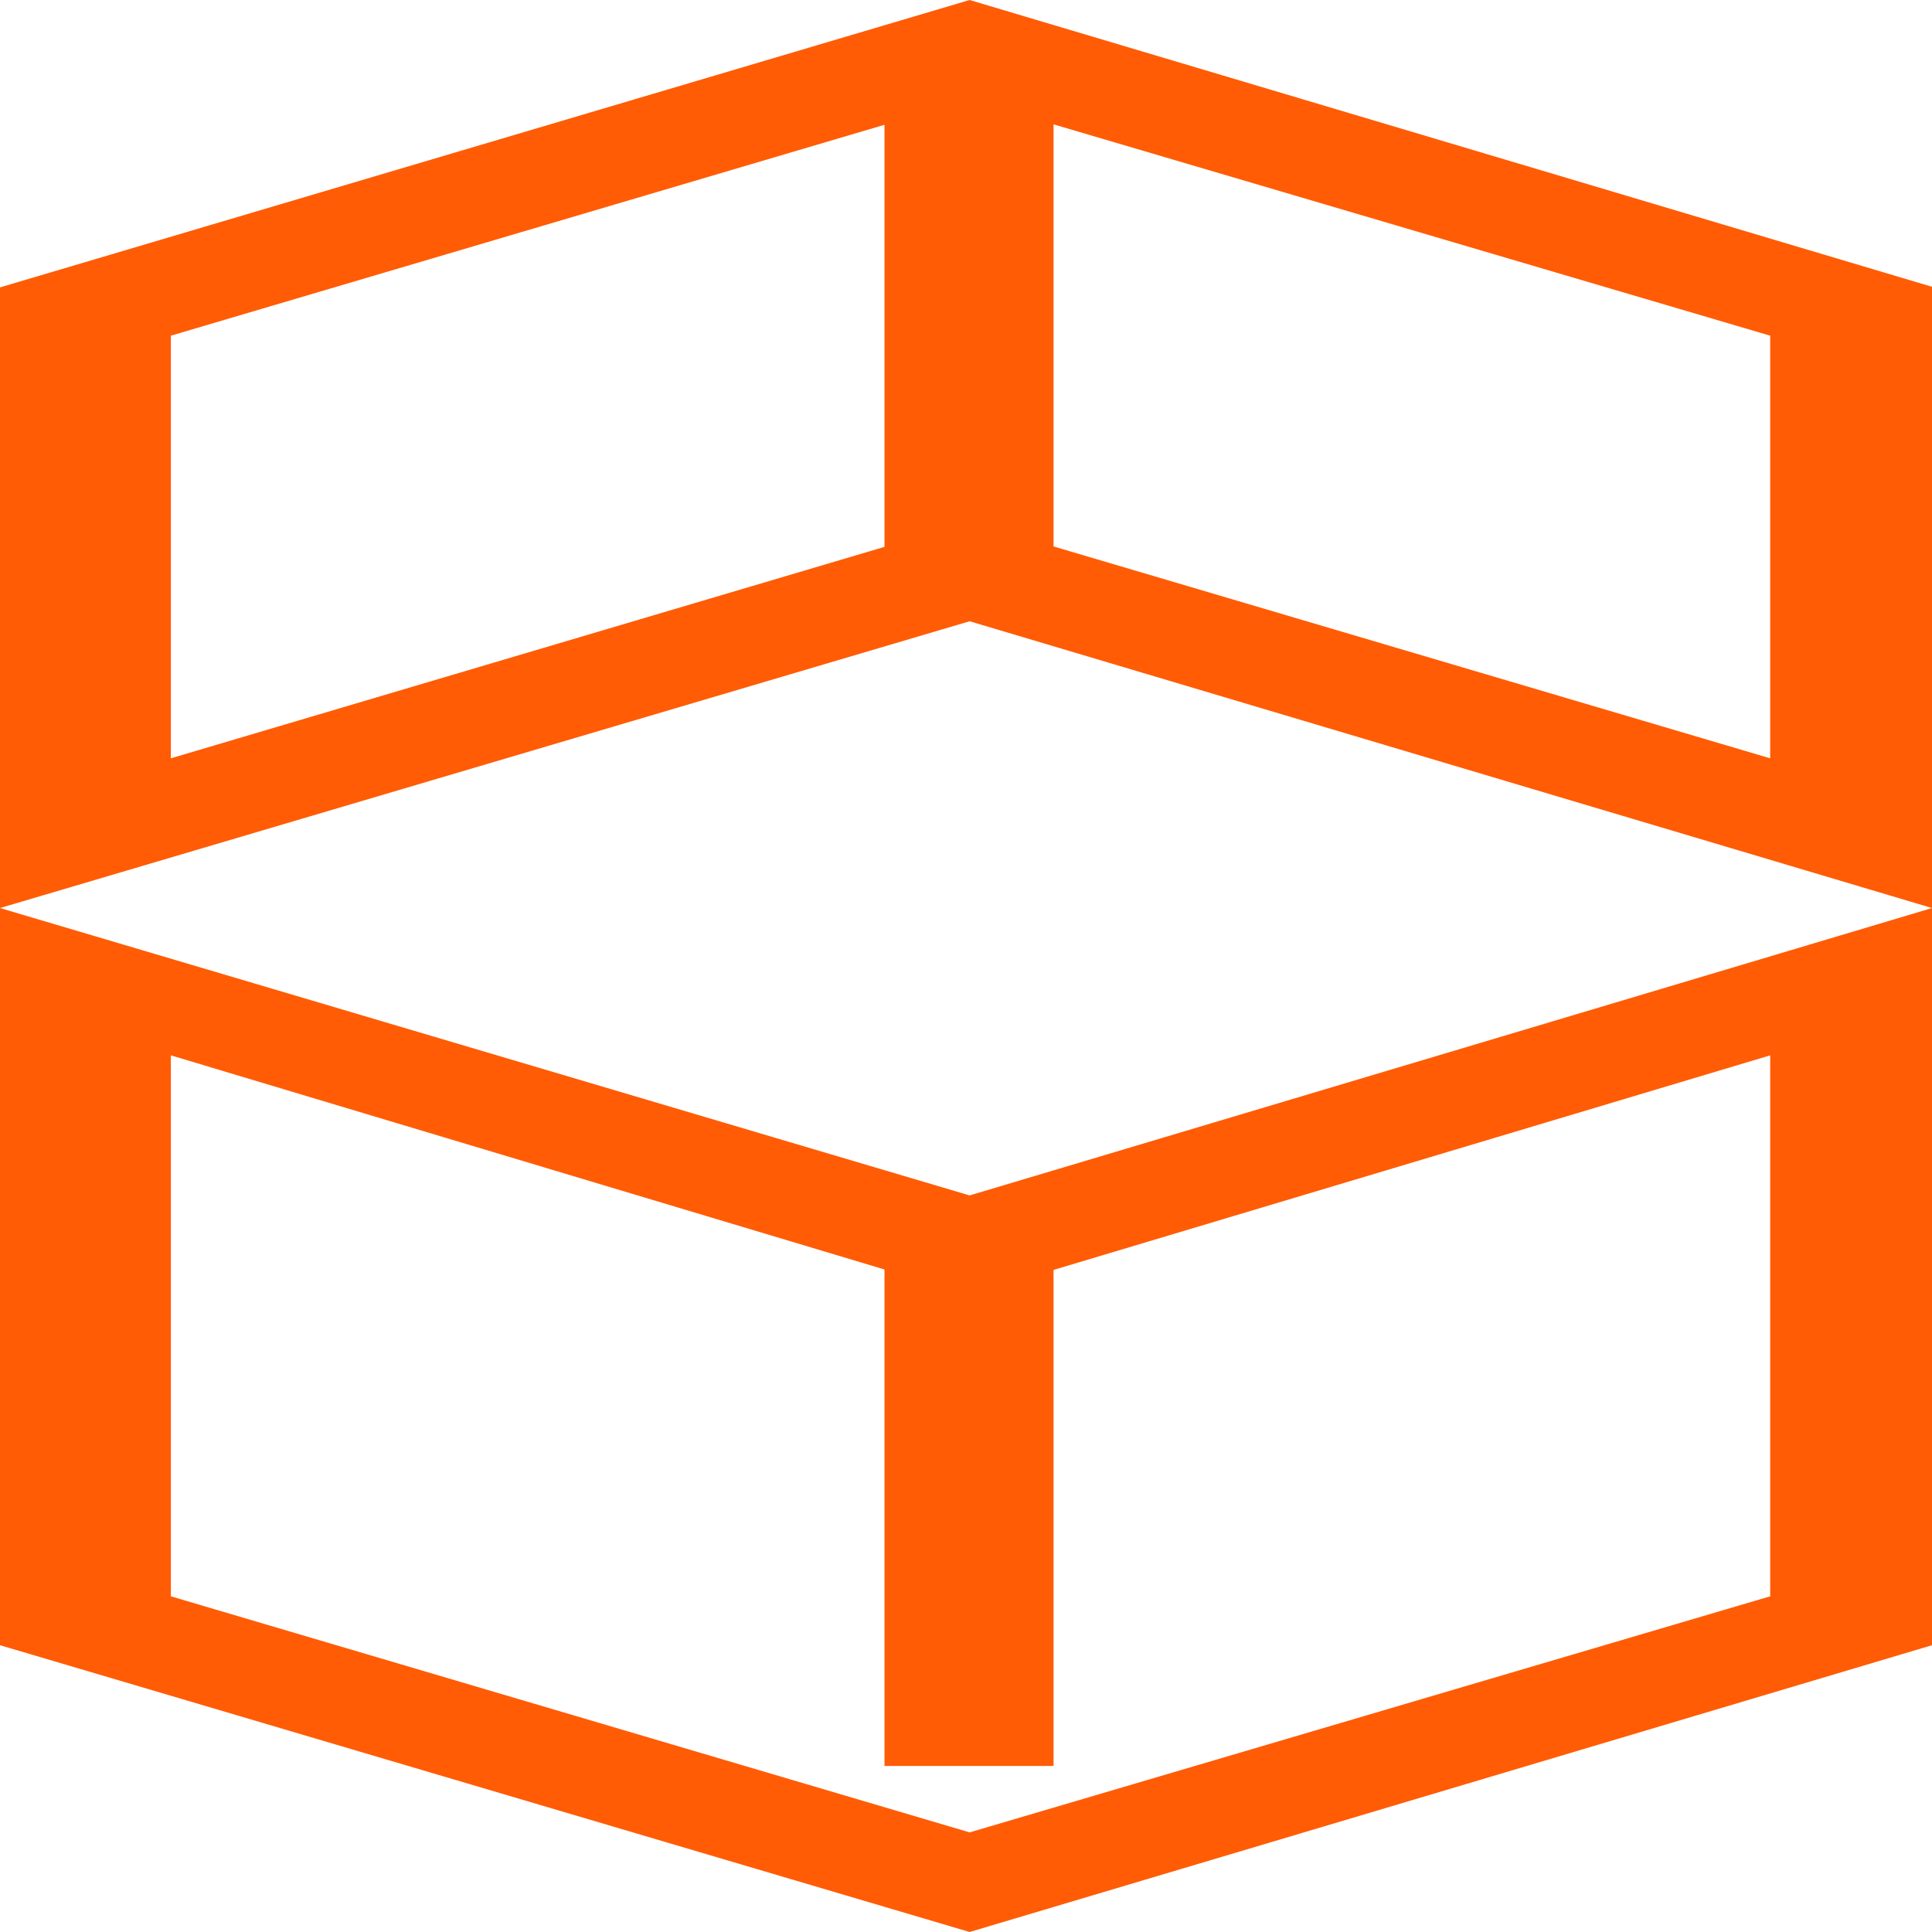 <svg width="180" height="180" viewBox="0 0 32 32" fill="none" xmlns="http://www.w3.org/2000/svg">
<rect width="32" height="32" fill="white"/>
<path d="M32 15.04L16.06 10.29L0 15.04V4.76L16.06 0L32 4.75V15.04ZM16.06 8.64L29.32 12.56V5.56L16.06 1.65L2.83 5.56V12.56L16.06 8.64Z" fill="#FF5C05"/>
<path d="M17.45 0.82H14.65V9.45H17.45V0.82Z" fill="#FF5C05"/>
<path d="M16.06 32L0 27.25V15.04L16.06 19.8L32 15.04V27.25L16.06 32ZM2.83 26.44L16.06 30.35L29.32 26.44V17.48L16.06 21.45L2.83 17.48V26.44Z" fill="#FF5C05"/>
<path d="M17.45 20.62H14.65V29.25H17.45V20.62Z" fill="#FF5C05"/>
</svg>
